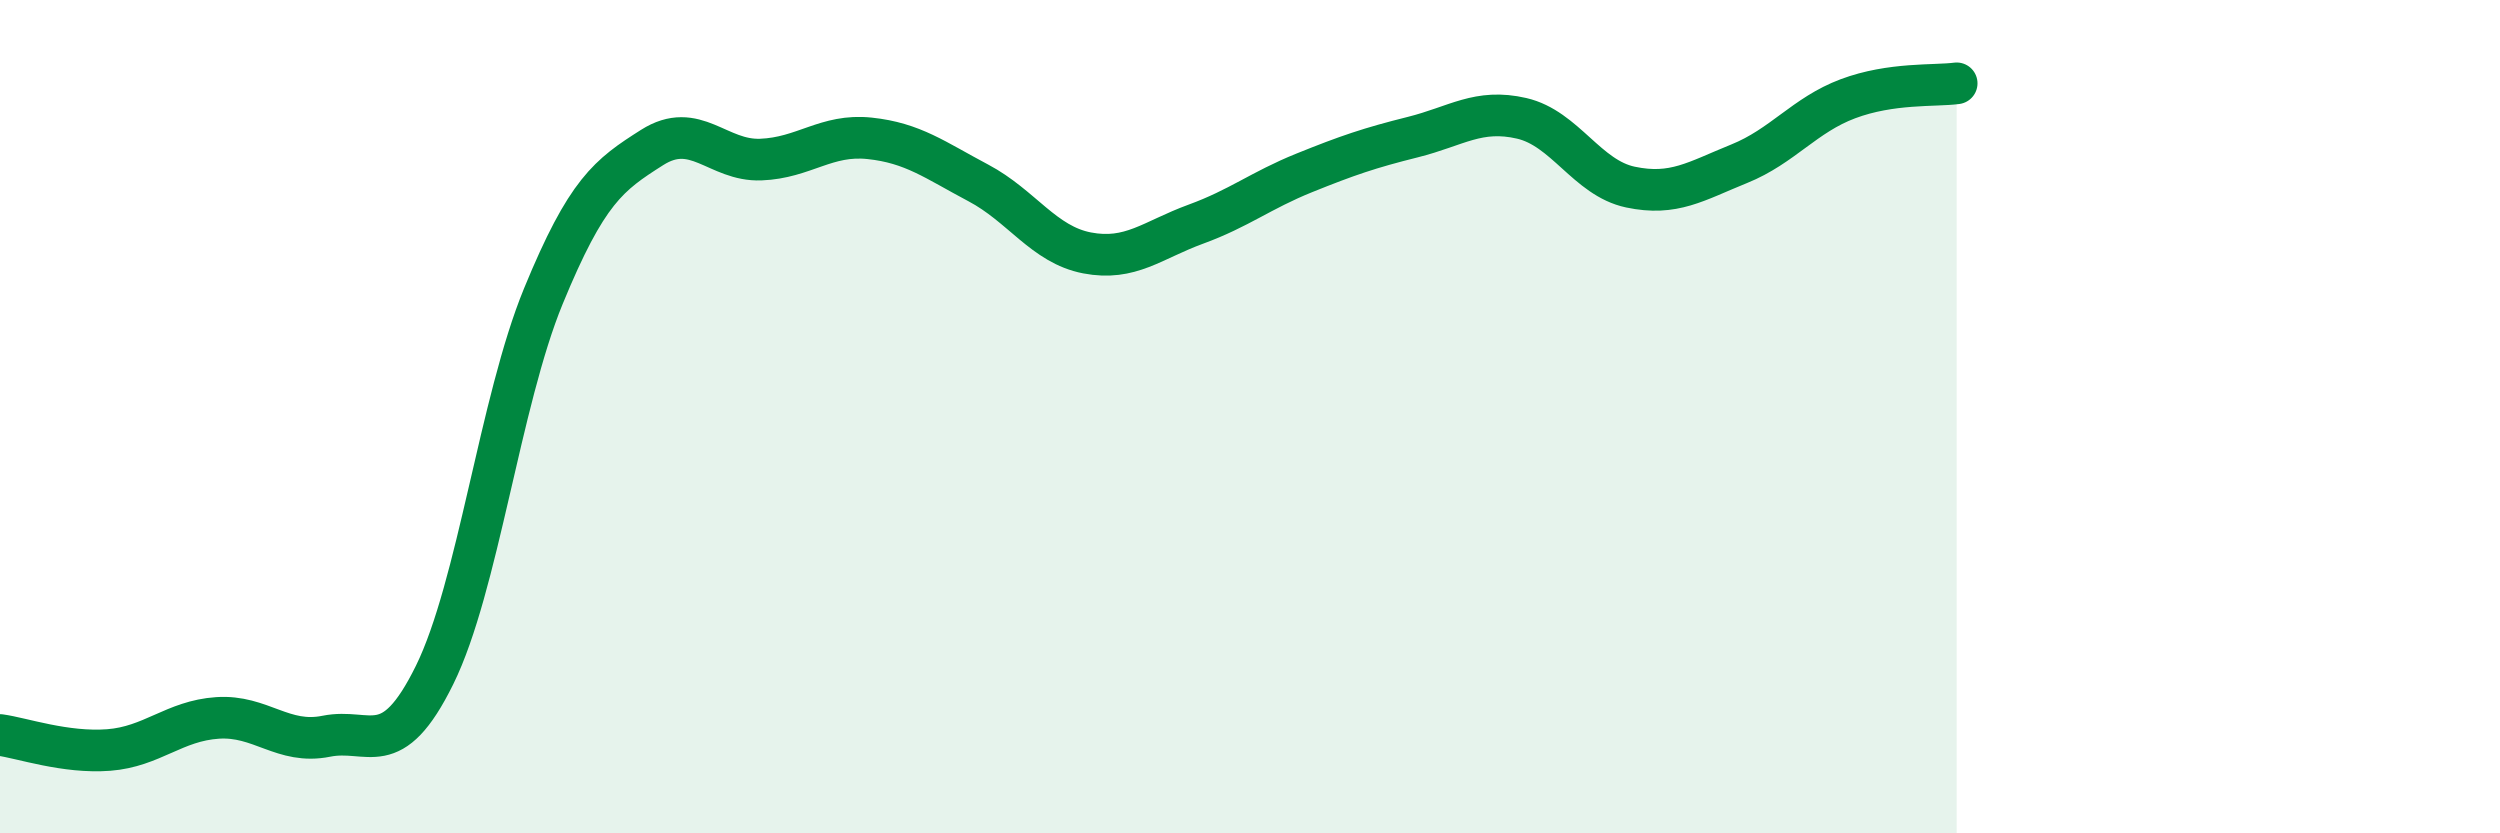 
    <svg width="60" height="20" viewBox="0 0 60 20" xmlns="http://www.w3.org/2000/svg">
      <path
        d="M 0,17.64 C 0.52,17.71 1.57,18.08 2.61,18 C 3.65,17.92 4.18,17.3 5.22,17.23 C 6.26,17.16 6.79,17.88 7.83,17.67 C 8.87,17.46 9.39,18.31 10.43,16.2 C 11.47,14.09 12,9.64 13.04,7.11 C 14.08,4.58 14.61,4.2 15.65,3.54 C 16.69,2.88 17.22,3.87 18.26,3.83 C 19.3,3.79 19.83,3.21 20.87,3.32 C 21.91,3.43 22.44,3.84 23.48,4.39 C 24.52,4.94 25.05,5.87 26.09,6.07 C 27.13,6.27 27.66,5.76 28.7,5.38 C 29.74,5 30.26,4.57 31.3,4.15 C 32.34,3.73 32.87,3.55 33.91,3.29 C 34.95,3.03 35.48,2.6 36.52,2.84 C 37.56,3.08 38.09,4.27 39.13,4.49 C 40.17,4.71 40.7,4.35 41.74,3.93 C 42.78,3.51 43.31,2.76 44.35,2.37 C 45.39,1.98 46.44,2.07 46.96,2L46.96 20L0 20Z"
        fill="#008740"
        opacity="0.1"
        stroke-linecap="round"
        stroke-linejoin="round"
      />
      <path
        d="M 0,17.64 C 0.52,17.71 1.57,18.08 2.61,18 C 3.65,17.92 4.18,17.3 5.22,17.23 C 6.26,17.16 6.79,17.88 7.83,17.67 C 8.87,17.46 9.39,18.31 10.43,16.2 C 11.47,14.09 12,9.64 13.04,7.11 C 14.08,4.58 14.61,4.2 15.65,3.54 C 16.69,2.88 17.22,3.87 18.26,3.83 C 19.3,3.79 19.83,3.21 20.87,3.32 C 21.91,3.43 22.44,3.84 23.48,4.39 C 24.52,4.94 25.05,5.87 26.09,6.07 C 27.13,6.27 27.66,5.76 28.7,5.38 C 29.74,5 30.26,4.57 31.3,4.15 C 32.34,3.73 32.87,3.55 33.91,3.29 C 34.95,3.03 35.48,2.6 36.52,2.84 C 37.56,3.08 38.09,4.27 39.13,4.49 C 40.17,4.71 40.7,4.35 41.74,3.93 C 42.78,3.51 43.31,2.76 44.35,2.37 C 45.39,1.98 46.44,2.07 46.96,2"
        stroke="#008740"
        stroke-width="1"
        fill="none"
        stroke-linecap="round"
        stroke-linejoin="round"
      />
    </svg>
  